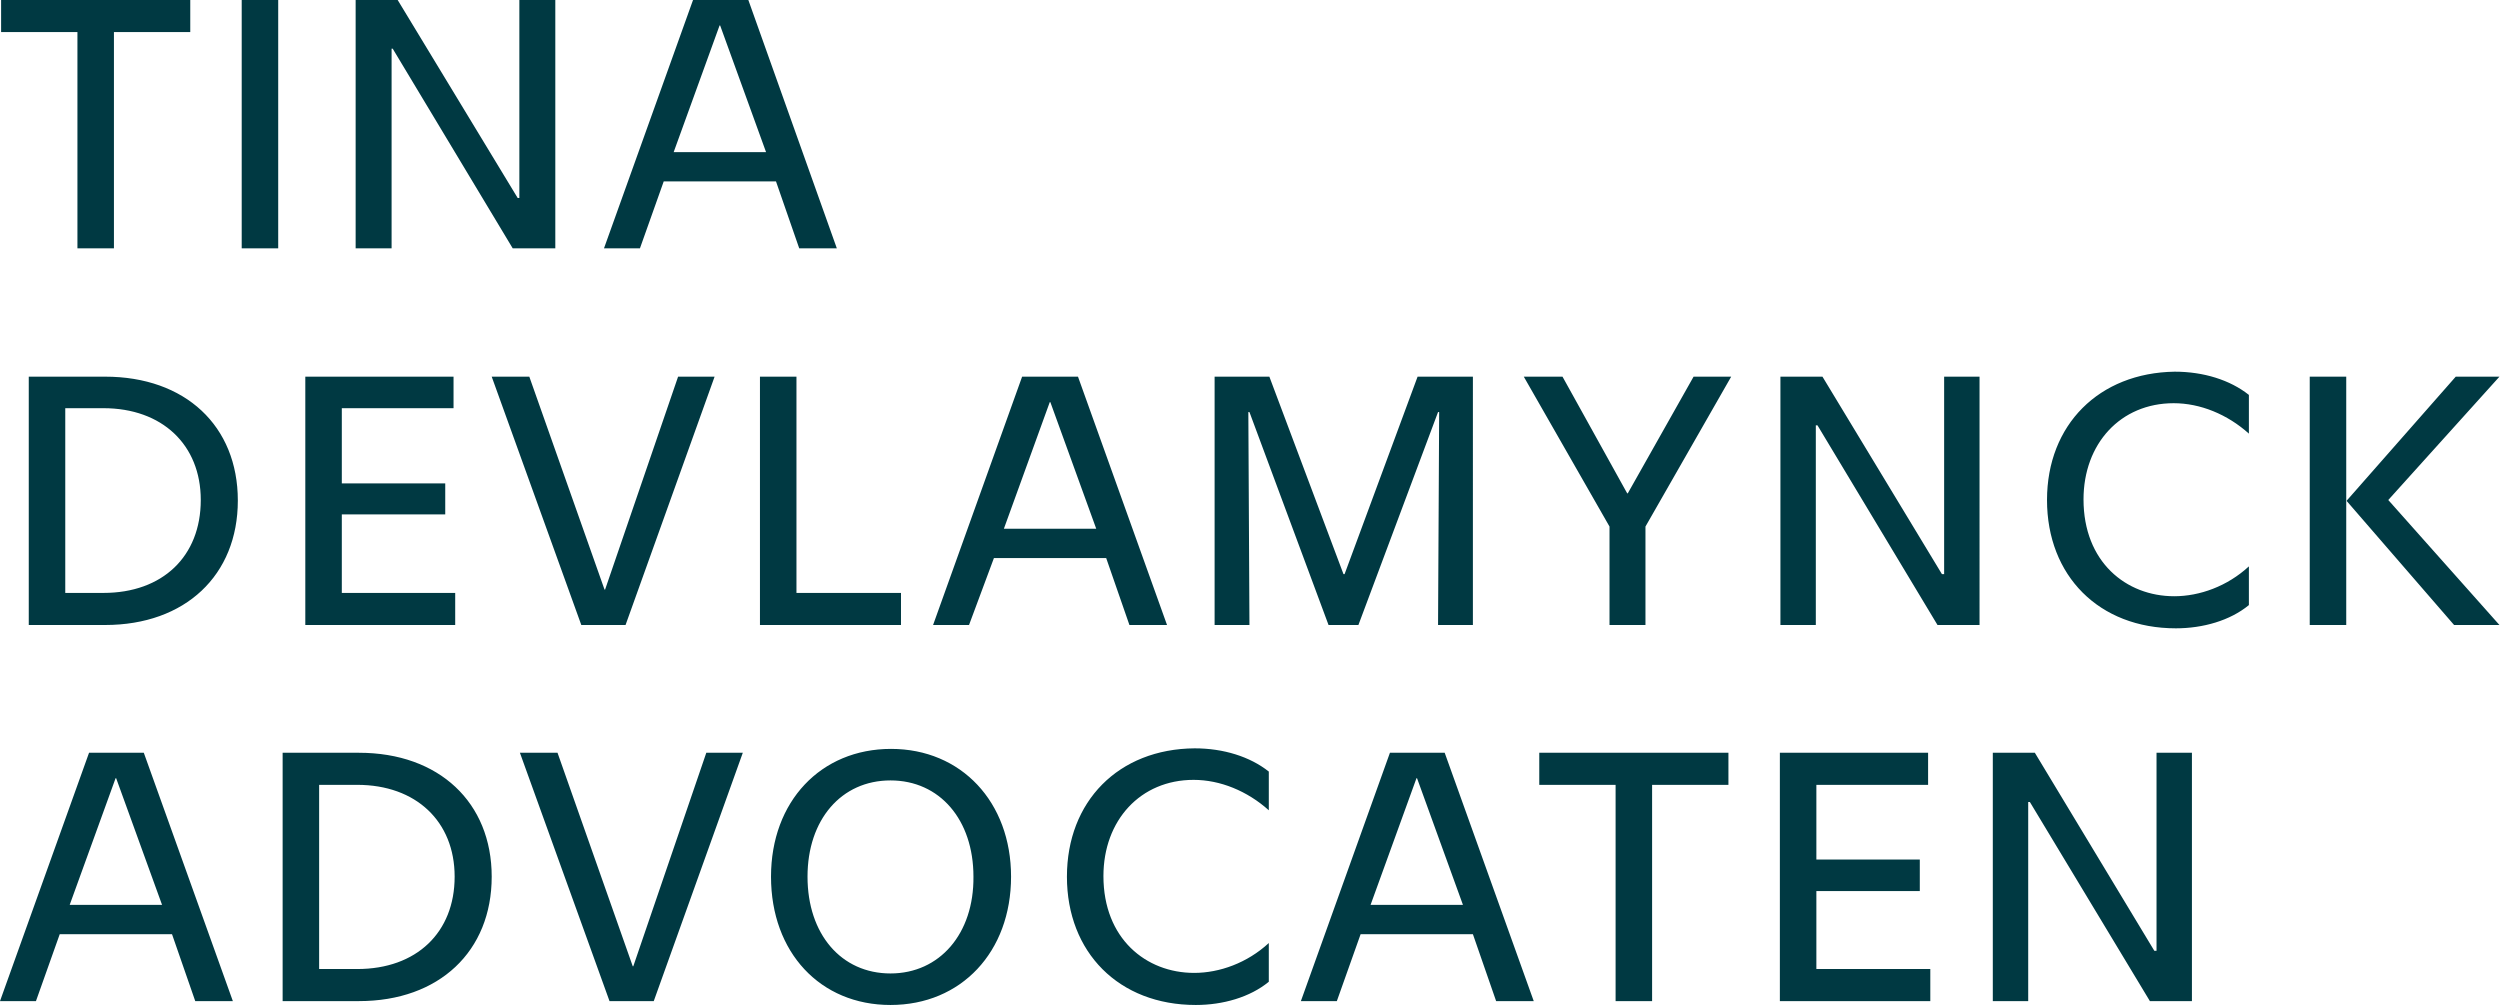 <svg width="452" height="182" xmlns="http://www.w3.org/2000/svg" xml:space="preserve" style="fill-rule:evenodd;clip-rule:evenodd;stroke-linejoin:round;stroke-miterlimit:2"><path d="M569.6 143.9h-13.8v44.9h13.8c14.5 0 24-9 24-22.5 0-13.4-9.5-22.4-24-22.4Zm-.3 39.1h-6.9v-33.3h6.9c10.6 0 17.6 6.6 17.6 16.6 0 10.1-6.9 16.7-17.6 16.7ZM619.2 182.5h-.1l-13.6-38.6h-6.8l16.2 44.9h8l16.1-44.9h-6.6l-13.2 38.6ZM520.8 143.9l-16.1 44.9h6.5l4.3-12.1h20.3l4.2 12.1h6.8l-16.1-44.9h-9.9Zm-3.5 27.5 8.3-22.9h.1l8.3 22.9h-16.7ZM665.8 143.2c-12.7 0-21.7 9.5-21.7 23.1 0 13.7 8.9 23.2 21.6 23.2 12.8 0 21.8-9.6 21.8-23.2 0-13.5-9-23.1-21.7-23.1Zm-.1 40.6c-8.9 0-15-7.1-15-17.5 0-10.3 6.1-17.4 15-17.4s15 7.1 15 17.4c.1 10.3-6.1 17.5-15 17.5ZM783 149.7h13.8v39.1h6.6v-39.1h13.8v-5.8H783v5.8ZM697.6 166.3c0 13.7 9.4 23.2 23.3 23.2 4.9 0 9.8-1.4 13.2-4.2v-7c-3.9 3.6-8.9 5.4-13.5 5.4-8.7 0-16.4-6.2-16.4-17.5 0-10.1 6.7-17.4 16.3-17.4 4.8 0 9.7 2 13.6 5.5v-7c-3.4-2.7-8.2-4.2-13.4-4.2-13.8.1-23.1 9.6-23.1 23.2ZM833.1 168.9h18.7v-5.7h-18.7v-13.5h20.2v-5.8h-26.8v44.9h27.2V183h-20.6v-14.1ZM894.6 179.7h-.4l-21.6-35.8H865v44.9h6.4v-36h.3l21.7 36h7.6v-44.9h-6.4v35.8ZM756 143.9l-16.1 44.9h6.5l4.3-12.1H771l4.2 12.1h6.8l-16.1-44.9H756Zm-3.5 27.5 8.3-22.9h.1l8.3 22.9h-16.7ZM614 114.4l-13.6-38.5h-6.8l16.2 44.9h8l16.1-44.9h-6.6l-13.2 38.5h-.1Z" style="fill:#003942;fill-rule:nonzero" transform="translate(-504.7 -7.8)"/><path style="fill:#003942" d="M922.3 75.9h6.6v44.9h-6.6z" transform="translate(-504.7 -7.8)"/><path d="M730.4 82.3h.2l14.3 38.5h5.4l14.4-38.5h.2l-.2 38.5h6.3V75.9h-10l-13.2 35.7h-.2l-13.4-35.7h-9.9v44.9h6.3l-.2-38.5ZM684.4 108.7h20.3l4.2 12.1h6.8l-16.1-44.9h-10.1l-16.1 44.9h6.5l4.5-12.1Zm10.1-28.2h.1l8.3 22.9h-16.7l8.3-22.9ZM587 115h-20.5v-14.2h18.7v-5.6h-18.7V81.6h20.2v-5.7h-26.8v44.9H587V115ZM956.6 75.9h-7.9L929 98.3v.1l19.4 22.4h8.2l-20.1-22.6 20.1-22.3ZM799 97h-.1l-11.7-21.1h-7l15.5 27.1v17.8h6.5V103l15.5-27.1h-6.8L799 97ZM523.7 75.9h-13.8v44.9h13.8c14.5 0 24-9 24-22.5s-9.5-22.4-24-22.4Zm-.3 39.1h-6.9V81.6h6.9c10.6 0 17.6 6.6 17.6 16.6 0 10.2-6.9 16.8-17.6 16.8ZM667.6 115h-18.9V75.9h-6.6v44.9h25.5V115ZM856.2 111.6h-.4l-21.6-35.7h-7.6v44.9h6.4V84.7h.3l21.7 36.1h7.6V75.9h-6.4v35.7ZM874.8 98.2c0 13.7 9.4 23.2 23.3 23.2 4.9 0 9.8-1.4 13.2-4.2v-7c-3.9 3.6-8.9 5.4-13.5 5.4-8.7 0-16.4-6.2-16.4-17.5 0-10.1 6.7-17.4 16.3-17.4 4.8 0 9.7 2 13.6 5.5v-7c-3.4-2.7-8.2-4.2-13.4-4.2-13.7.2-23.1 9.6-23.1 23.2ZM575.5 16.6h.2l21.7 36.1h7.7V7.8h-6.5v35.8h-.3L576.6 7.8H569v44.9h6.5V16.6ZM518.7 52.7h6.6V13.6h13.8V7.8h-34.2v5.8h13.8v39.1ZM624.7 40.6H645l4.2 12.1h6.8L640 7.8h-10l-16.1 44.9h6.5l4.3-12.1Zm10.1-28.2h.1l8.3 22.9h-16.7l8.3-22.9Z" style="fill:#003942;fill-rule:nonzero" transform="translate(-504.7 -7.8)"/><path style="fill:#003942" d="M548.4 7.8h6.6v44.9h-6.6z" transform="translate(-504.7 -7.8)"/></svg>
